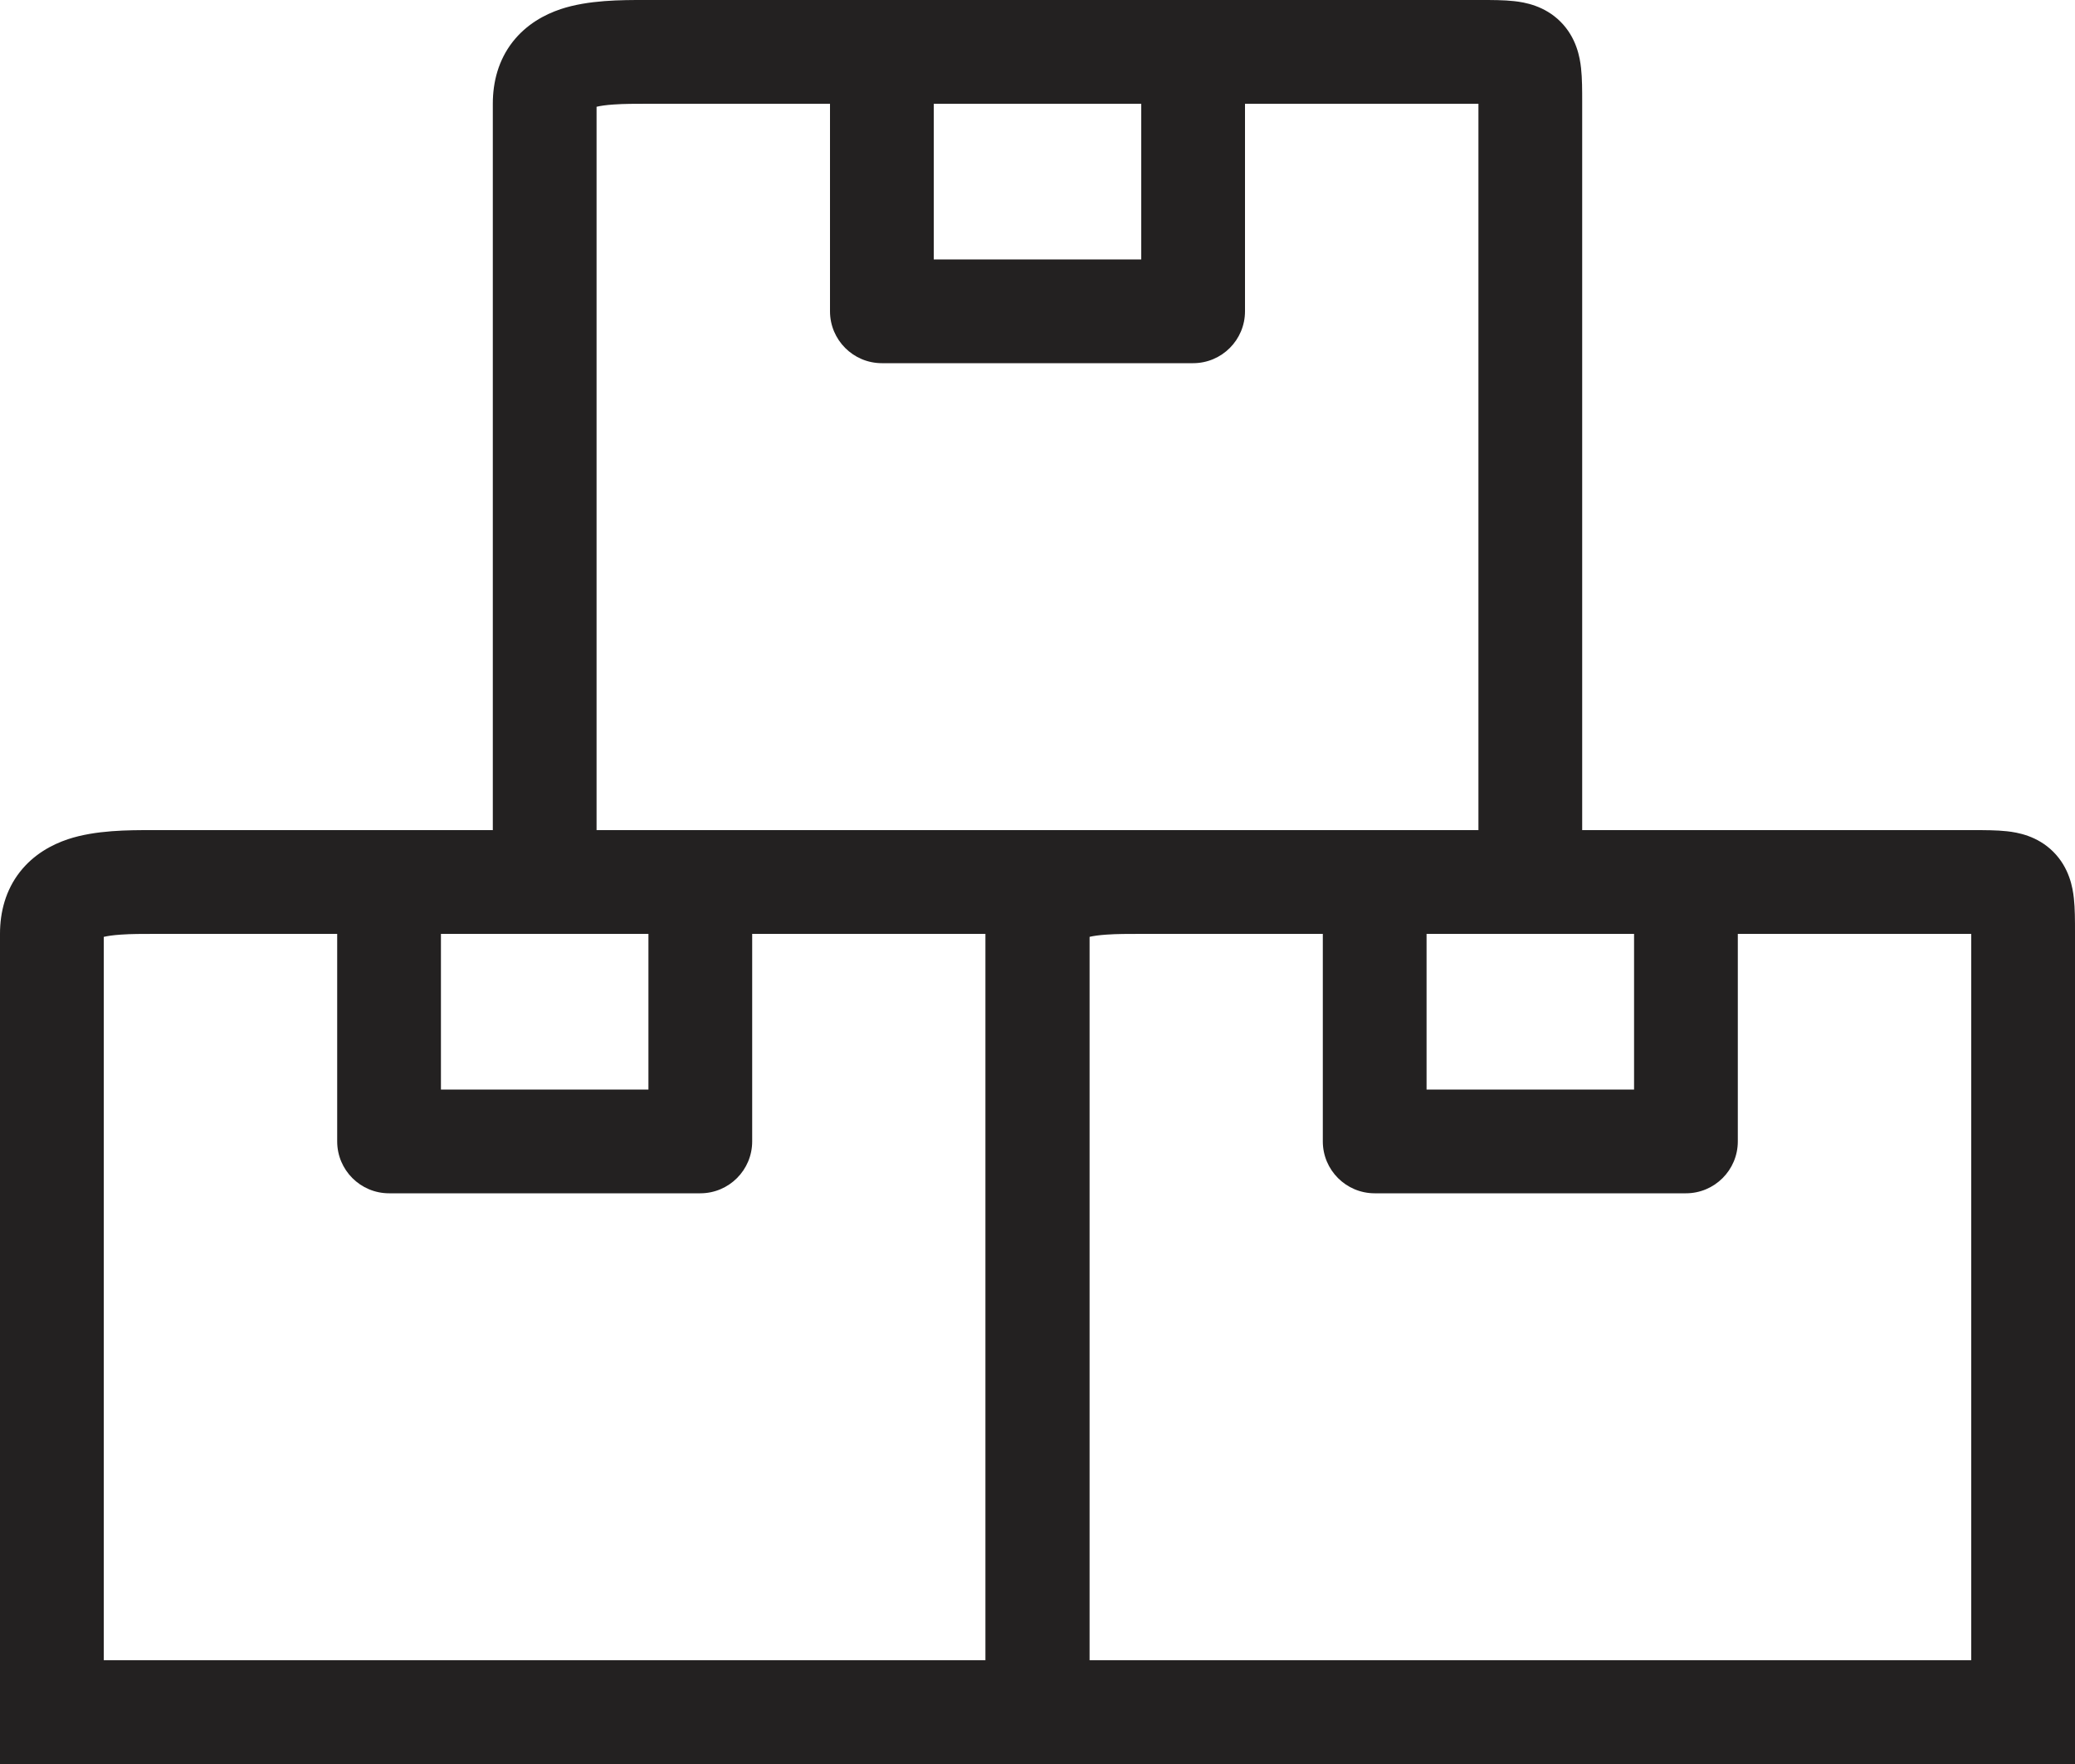<svg width="20" height="17" viewBox="0 0 20 17" fill="none" xmlns="http://www.w3.org/2000/svg">
<rect width="20" height="17" fill="white"/>
<path fill-rule="evenodd" clip-rule="evenodd" d="M1.464 8C1.477 8 1.488 8 1.5 8H9.5C9.506 8 9.513 8 9.519 8C9.627 8 9.746 8 9.844 8.011C9.945 8.022 10.136 8.054 10.291 8.209C10.446 8.364 10.478 8.555 10.489 8.656C10.5 8.754 10.5 8.873 10.5 8.981C10.5 8.987 10.5 8.994 10.5 9V16.5V17H0L7.7188e-06 16.5L0.5 16.5C7.7188e-06 16.5 7.7188e-06 16.5 7.7188e-06 16.5L7.7486e-06 9C-3.80874e-05 8.789 0.054 8.58 0.191 8.404C0.325 8.233 0.499 8.14 0.654 8.088C0.921 7.999 1.243 8 1.464 8ZM9.5 16V9H1.5C1.371 9 1.264 9 1.166 9.007C1.09 9.012 1.037 9.02 1 9.029L1 16H9.5Z" fill="#232121"/>
<path fill-rule="evenodd" clip-rule="evenodd" d="M3.25 8.5C3.25 8.224 3.474 8 3.75 8H6.75C7.026 8 7.25 8.224 7.25 8.5V11C7.25 11.276 7.026 11.5 6.75 11.5H3.75C3.474 11.5 3.25 11.276 3.25 11V8.5ZM4.25 9V10.5H6.25V9H4.25Z" fill="#232121"/>
<path fill-rule="evenodd" clip-rule="evenodd" d="M10.964 8C10.977 8 10.988 8 11 8H19C19.006 8 19.013 8 19.019 8C19.127 8 19.246 8 19.344 8.011C19.445 8.022 19.636 8.054 19.791 8.209C19.946 8.364 19.978 8.555 19.989 8.656C20 8.754 20 8.873 20 8.981C20 8.987 20 8.994 20 9V16.5V17H9.5L9.5 16.5L10 16.5C9.5 16.5 9.5 16.5 9.5 16.5L9.5 9C9.5 8.789 9.554 8.58 9.691 8.404C9.825 8.233 9.999 8.14 10.154 8.088C10.421 7.999 10.743 8 10.964 8ZM19 16V9H11C10.871 9 10.764 9 10.666 9.007C10.591 9.012 10.537 9.02 10.5 9.029L10.5 16H19Z" fill="#232121"/>
<path fill-rule="evenodd" clip-rule="evenodd" d="M12.75 8.5C12.75 8.224 12.974 8 13.25 8H16.25C16.526 8 16.75 8.224 16.75 8.5V11C16.75 11.276 16.526 11.5 16.25 11.5H13.25C12.974 11.5 12.75 11.276 12.75 11V8.5ZM13.75 9V10.5H15.75V9H13.75Z" fill="#232121"/>
<path fill-rule="evenodd" clip-rule="evenodd" d="M6.214 -2.96605e-05C6.227 -1.46402e-05 6.238 2.257e-08 6.25 -5.43678e-07H14.25C14.256 -5.43678e-07 14.263 -2.89806e-06 14.269 -5.25244e-06C14.377 -4.49193e-05 14.496 -8.85502e-05 14.594 0.011C14.695 0.022 14.886 0.054 15.041 0.209C15.196 0.364 15.228 0.555 15.239 0.656C15.25 0.754 15.25 0.873 15.25 0.981C15.25 0.987 15.25 0.994 15.25 1V8.5V9H4.75L4.75 8.5L5.25 8.5C4.75 8.5 4.75 8.5 4.75 8.5L4.75 1C4.75 0.789 4.804 0.58 4.941 0.404C5.075 0.233 5.249 0.14 5.404 0.088C5.671 -0.001 5.993 -0 6.214 -2.96605e-05ZM14.25 8V1H6.25C6.121 1 6.014 1 5.916 1.007C5.84 1.012 5.787 1.02 5.75 1.029L5.75 8H14.25Z" fill="#232121"/>
<path fill-rule="evenodd" clip-rule="evenodd" d="M8 0.5C8 0.224 8.224 0 8.5 0H11.5C11.776 0 12 0.224 12 0.5V3C12 3.276 11.776 3.5 11.5 3.5H8.5C8.224 3.5 8 3.276 8 3V0.5ZM9 1V2.5H11V1H9Z" fill="#232121"/>
</svg>
